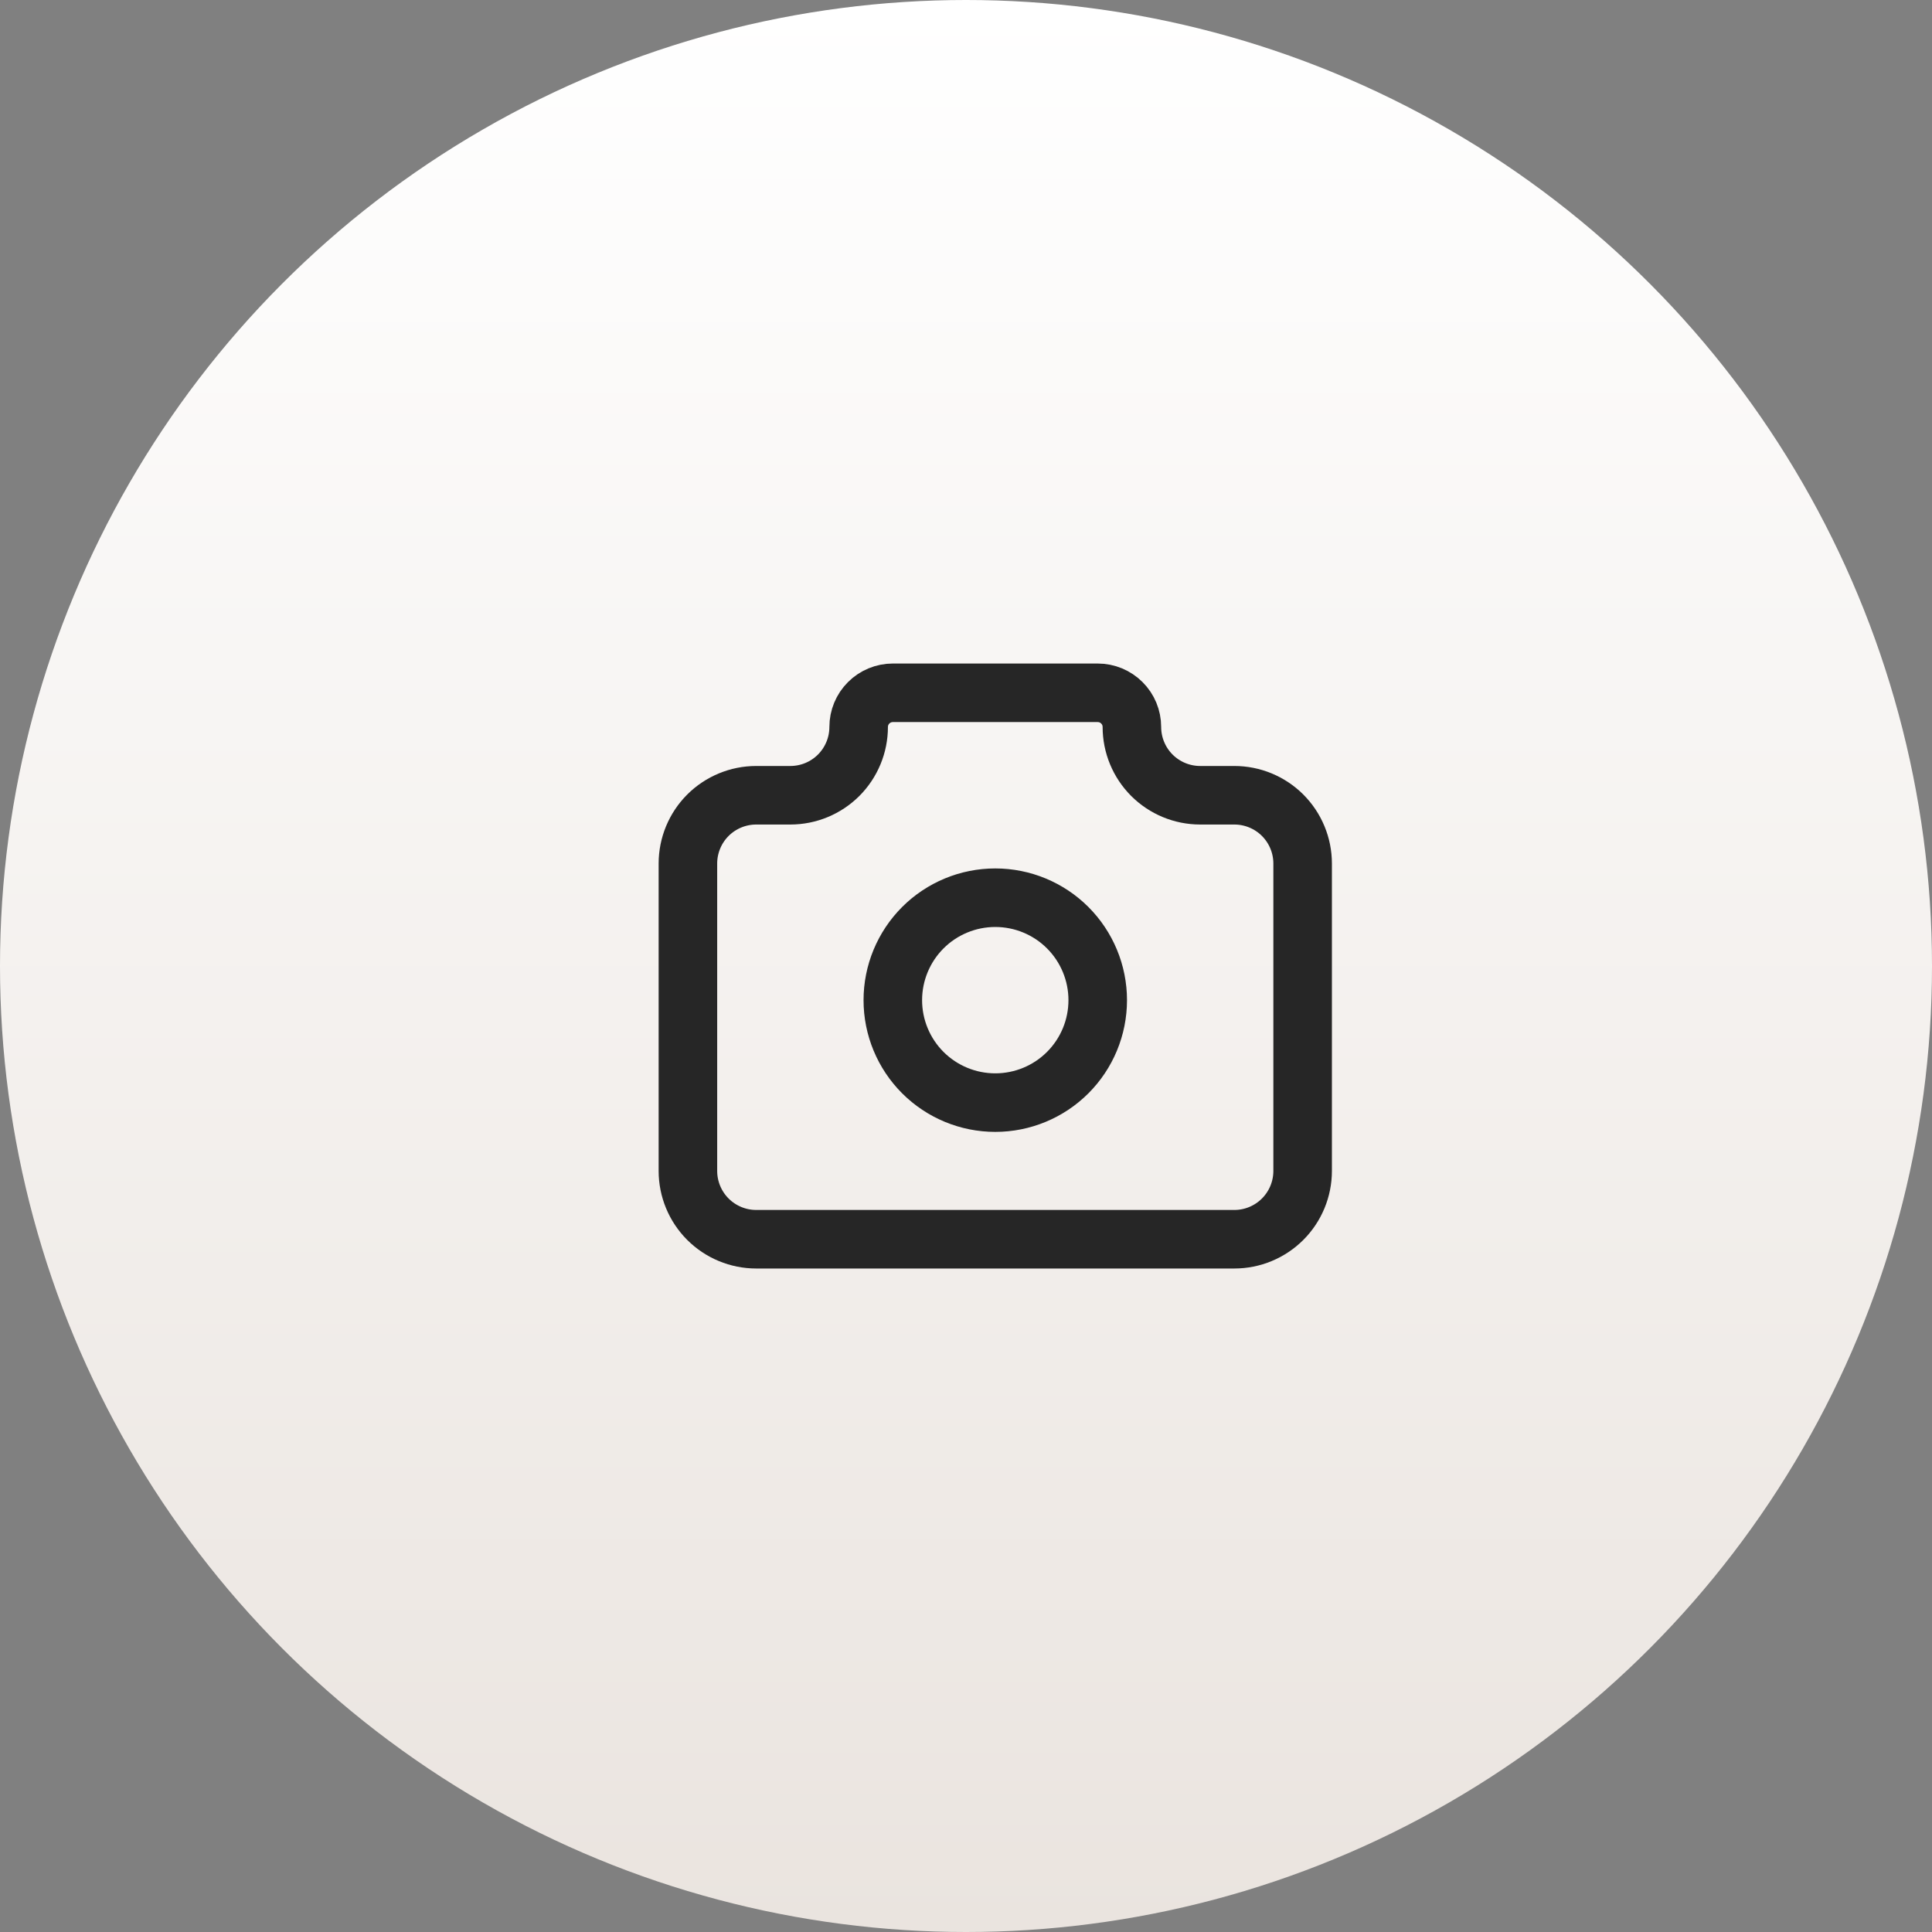 <?xml version="1.0" encoding="UTF-8"?> <svg xmlns="http://www.w3.org/2000/svg" width="66" height="66" viewBox="0 0 66 66" fill="none"><rect x="0" y="0" width="66" height="66" fill="#808080" stroke="none"/><circle cx="33" cy="33" r="33" fill="url(#paint0_linear_2009_504)"></circle><g clip-path="url(#clip0_2009_504)"><path d="M25.833 27.167H27C27.619 27.167 28.212 26.921 28.65 26.484C29.087 26.046 29.333 25.453 29.333 24.834C29.333 24.524 29.456 24.227 29.675 24.009C29.894 23.79 30.191 23.667 30.5 23.667H37.5C37.809 23.667 38.106 23.79 38.325 24.009C38.544 24.227 38.667 24.524 38.667 24.834C38.667 25.453 38.913 26.046 39.35 26.484C39.788 26.921 40.381 27.167 41 27.167H42.167C42.785 27.167 43.379 27.413 43.817 27.85C44.254 28.288 44.5 28.881 44.5 29.5V40C44.5 40.619 44.254 41.213 43.817 41.65C43.379 42.088 42.785 42.334 42.167 42.334H25.833C25.215 42.334 24.621 42.088 24.183 41.65C23.746 41.213 23.5 40.619 23.5 40V29.5C23.5 28.881 23.746 28.288 24.183 27.85C24.621 27.413 25.215 27.167 25.833 27.167Z" stroke="#262626" stroke-width="2" stroke-linecap="round" stroke-linejoin="round"></path><path d="M30.5 34.167C30.5 35.095 30.869 35.986 31.525 36.642C32.181 37.298 33.072 37.667 34 37.667C34.928 37.667 35.819 37.298 36.475 36.642C37.131 35.986 37.5 35.095 37.5 34.167C37.5 33.239 37.131 32.349 36.475 31.692C35.819 31.036 34.928 30.667 34 30.667C33.072 30.667 32.181 31.036 31.525 31.692C30.869 32.349 30.5 33.239 30.5 34.167Z" stroke="#262626" stroke-width="2" stroke-linecap="round" stroke-linejoin="round"></path></g><defs><linearGradient id="paint0_linear_2009_504" x1="33" y1="0" x2="33" y2="66" gradientUnits="userSpaceOnUse"><stop stop-color="white"></stop><stop offset="1" stop-color="#EAE4DF"></stop></linearGradient><clipPath id="clip0_2009_504"><rect width="28" height="28" fill="white" transform="translate(20 19)"></rect></clipPath></defs></svg> 